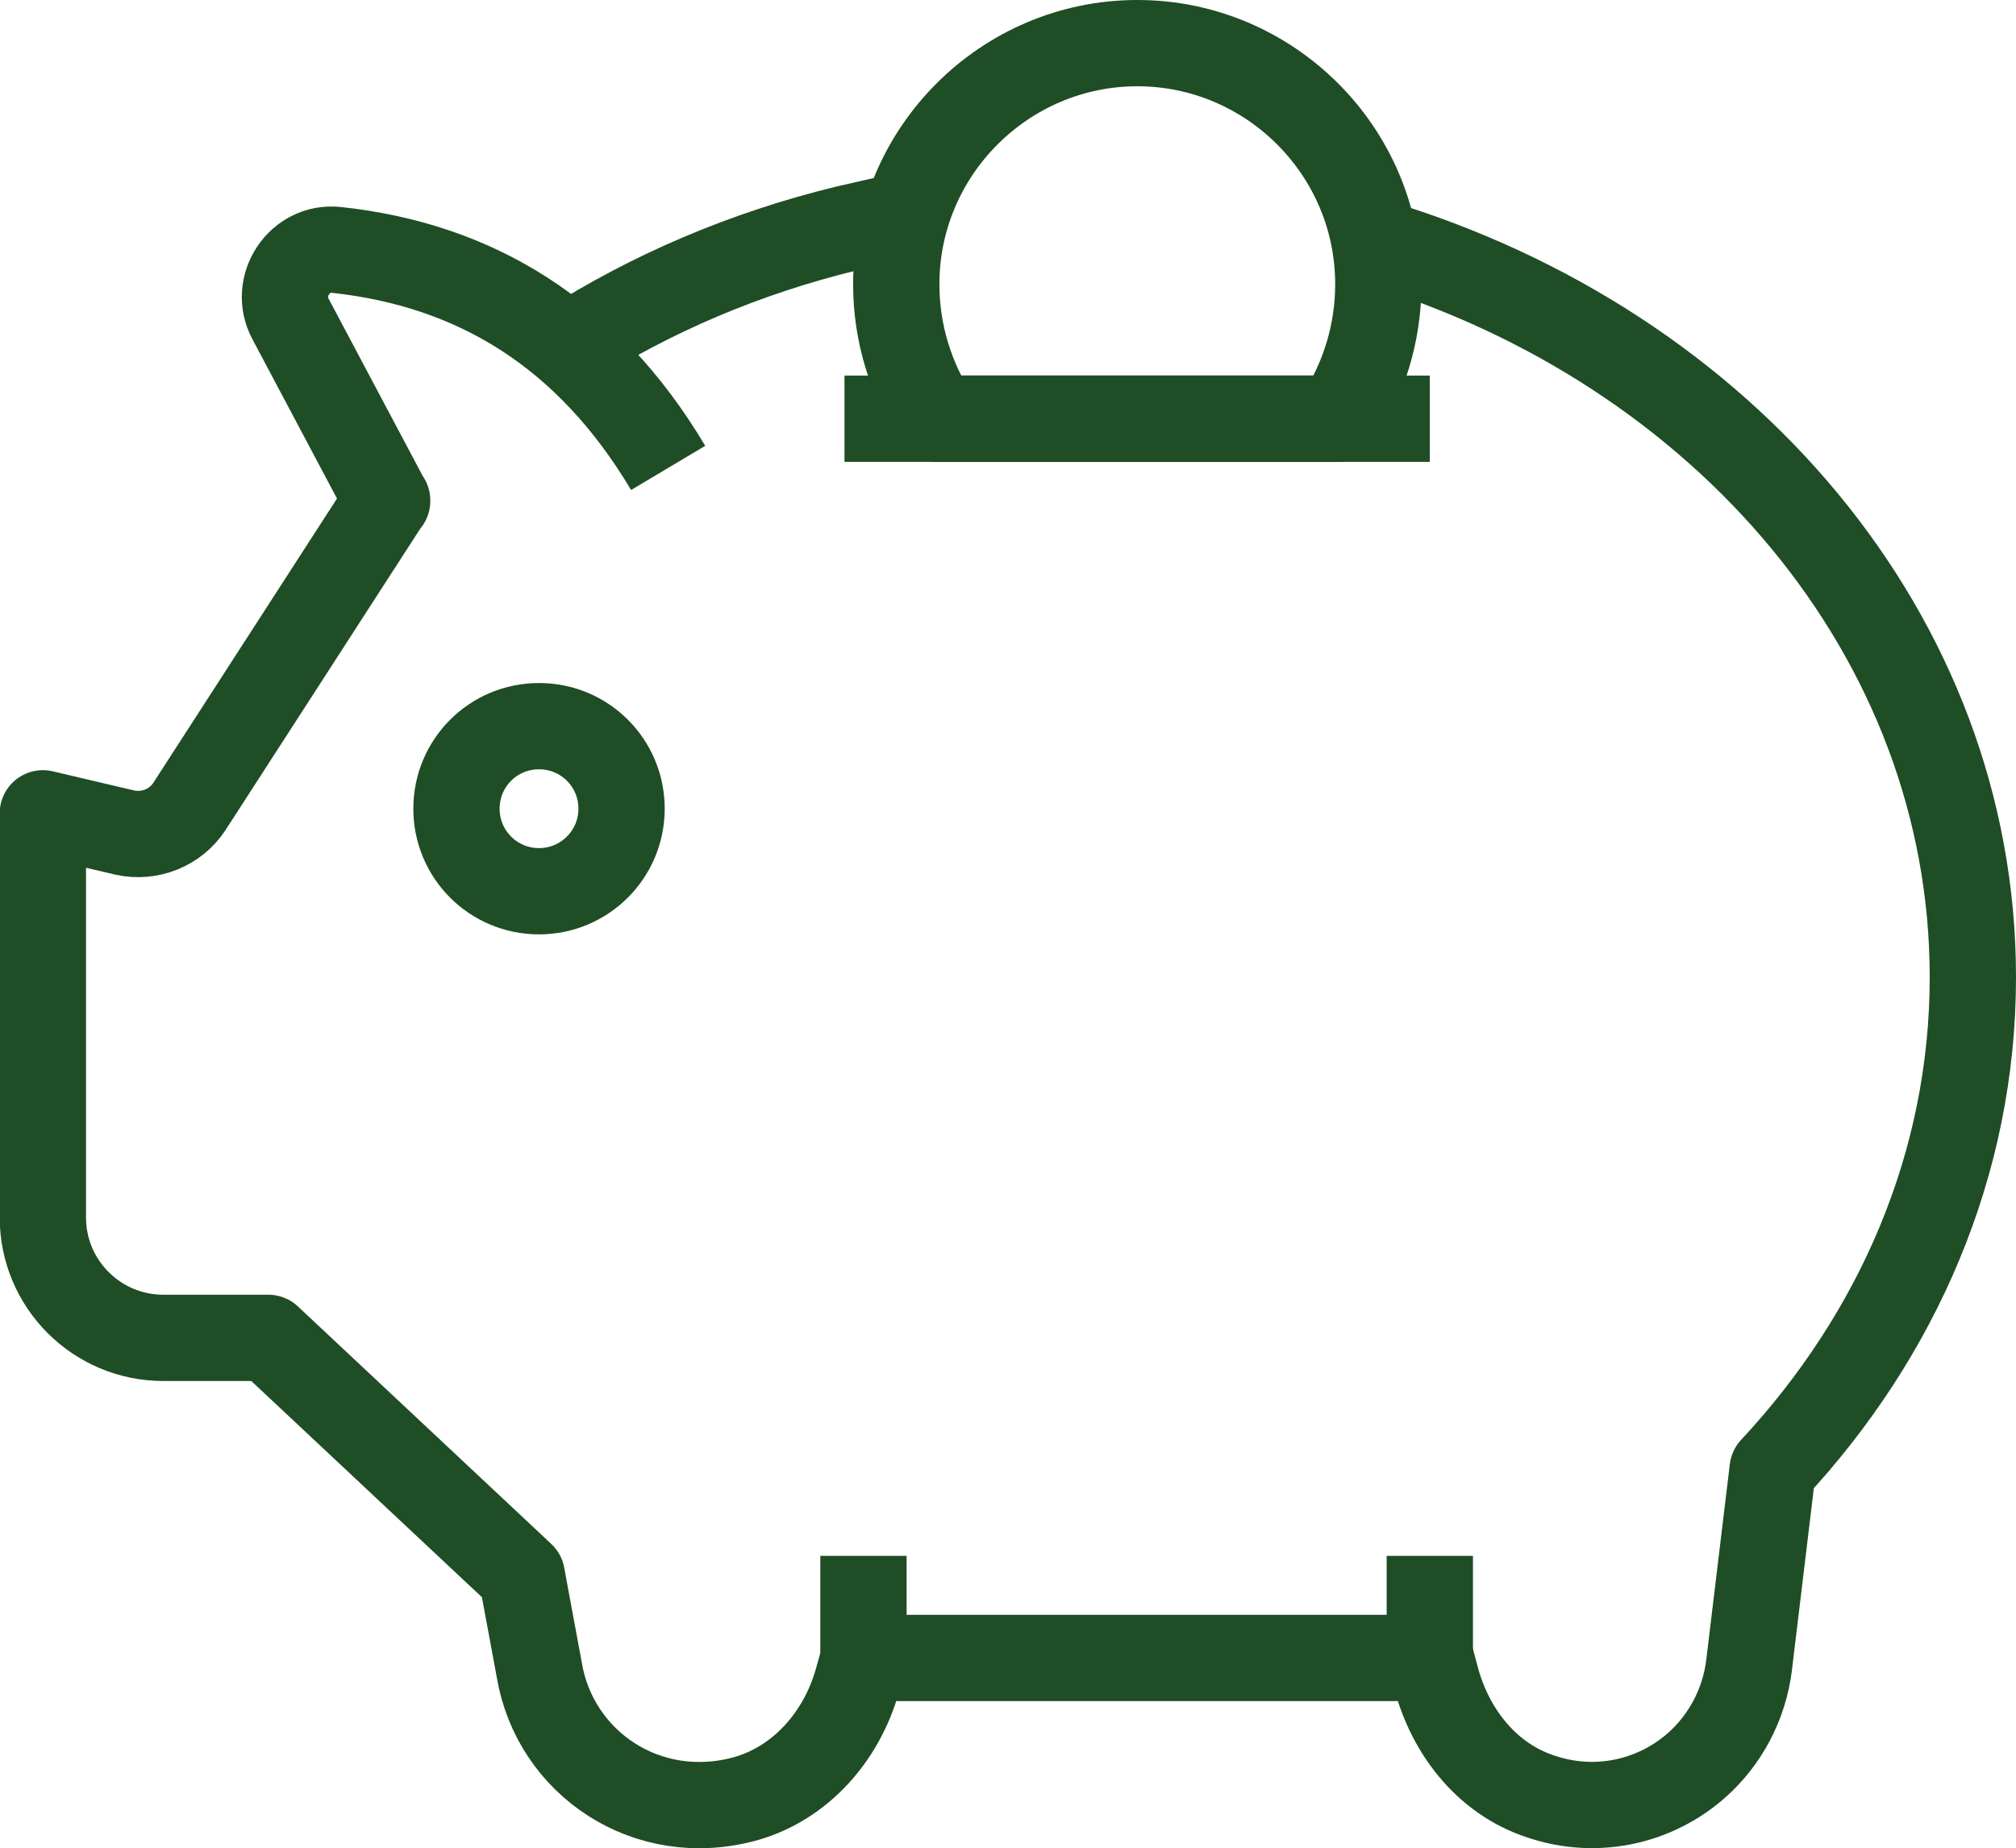 <?xml version="1.0" encoding="UTF-8"?> <svg xmlns="http://www.w3.org/2000/svg" id="Layer_2" data-name="Layer 2" viewBox="0 0 70.09 64.26"><defs><style> .cls-1 { stroke-linejoin: round; } .cls-1, .cls-2 { fill: none; stroke: #1f4d25; stroke-width: 3px; } .cls-2 { stroke-miterlimit: 10; } </style></defs><g id="Layer_1-2" data-name="Layer 1"><g><path class="cls-1" d="M31.16,7.55l-1.71.39c-3.54.86-6.81,2.26-9.71,4.11"></path><path class="cls-1" d="M47.83,8.42c12.1,3.65,20.76,13.71,20.76,25.56,0,6.5-2.62,12.45-6.96,17.11l-.82,6.81c-.17,1.38-.84,2.6-1.8,3.46-1.45,1.3-3.59,1.82-5.66,1.03-1.72-.65-2.91-2.2-3.4-3.96l-.21-.78h-19.71l-.23.82c-.55,1.91-1.95,3.52-3.86,4.07-3.44.96-6.65-1.24-7.19-4.47l-.61-3.29-8.81-8.26h-3.65c-2.31,0-4.19-1.87-4.19-4.19v-14.05l2.85.67c.86.19,1.76-.17,2.24-.9l6.88-10.65v.02s-3.36-6.33-3.36-6.33c-.61-1.14.31-2.54,1.6-2.4,4.81.52,8.73,2.88,11.53,7.58"></path><path class="cls-2" d="M21.61,28.12c0,1.58-1.28,2.87-2.87,2.87s-2.87-1.28-2.87-2.87,1.28-2.87,2.87-2.87,2.87,1.28,2.87,2.87Z"></path><line class="cls-1" x1="30.02" y1="57.66" x2="30.02" y2="54.1"></line><line class="cls-1" x1="49.71" y1="57.66" x2="49.71" y2="54.1"></line><path class="cls-1" d="M46.52,14.56c.88-1.34,1.4-2.95,1.4-4.68,0-4.62-3.77-8.38-8.38-8.38s-8.38,3.77-8.38,8.38c0,1.73.52,3.34,1.4,4.68h13.97Z"></path><line class="cls-1" x1="29.36" y1="14.56" x2="49.71" y2="14.56"></line></g></g></svg> 